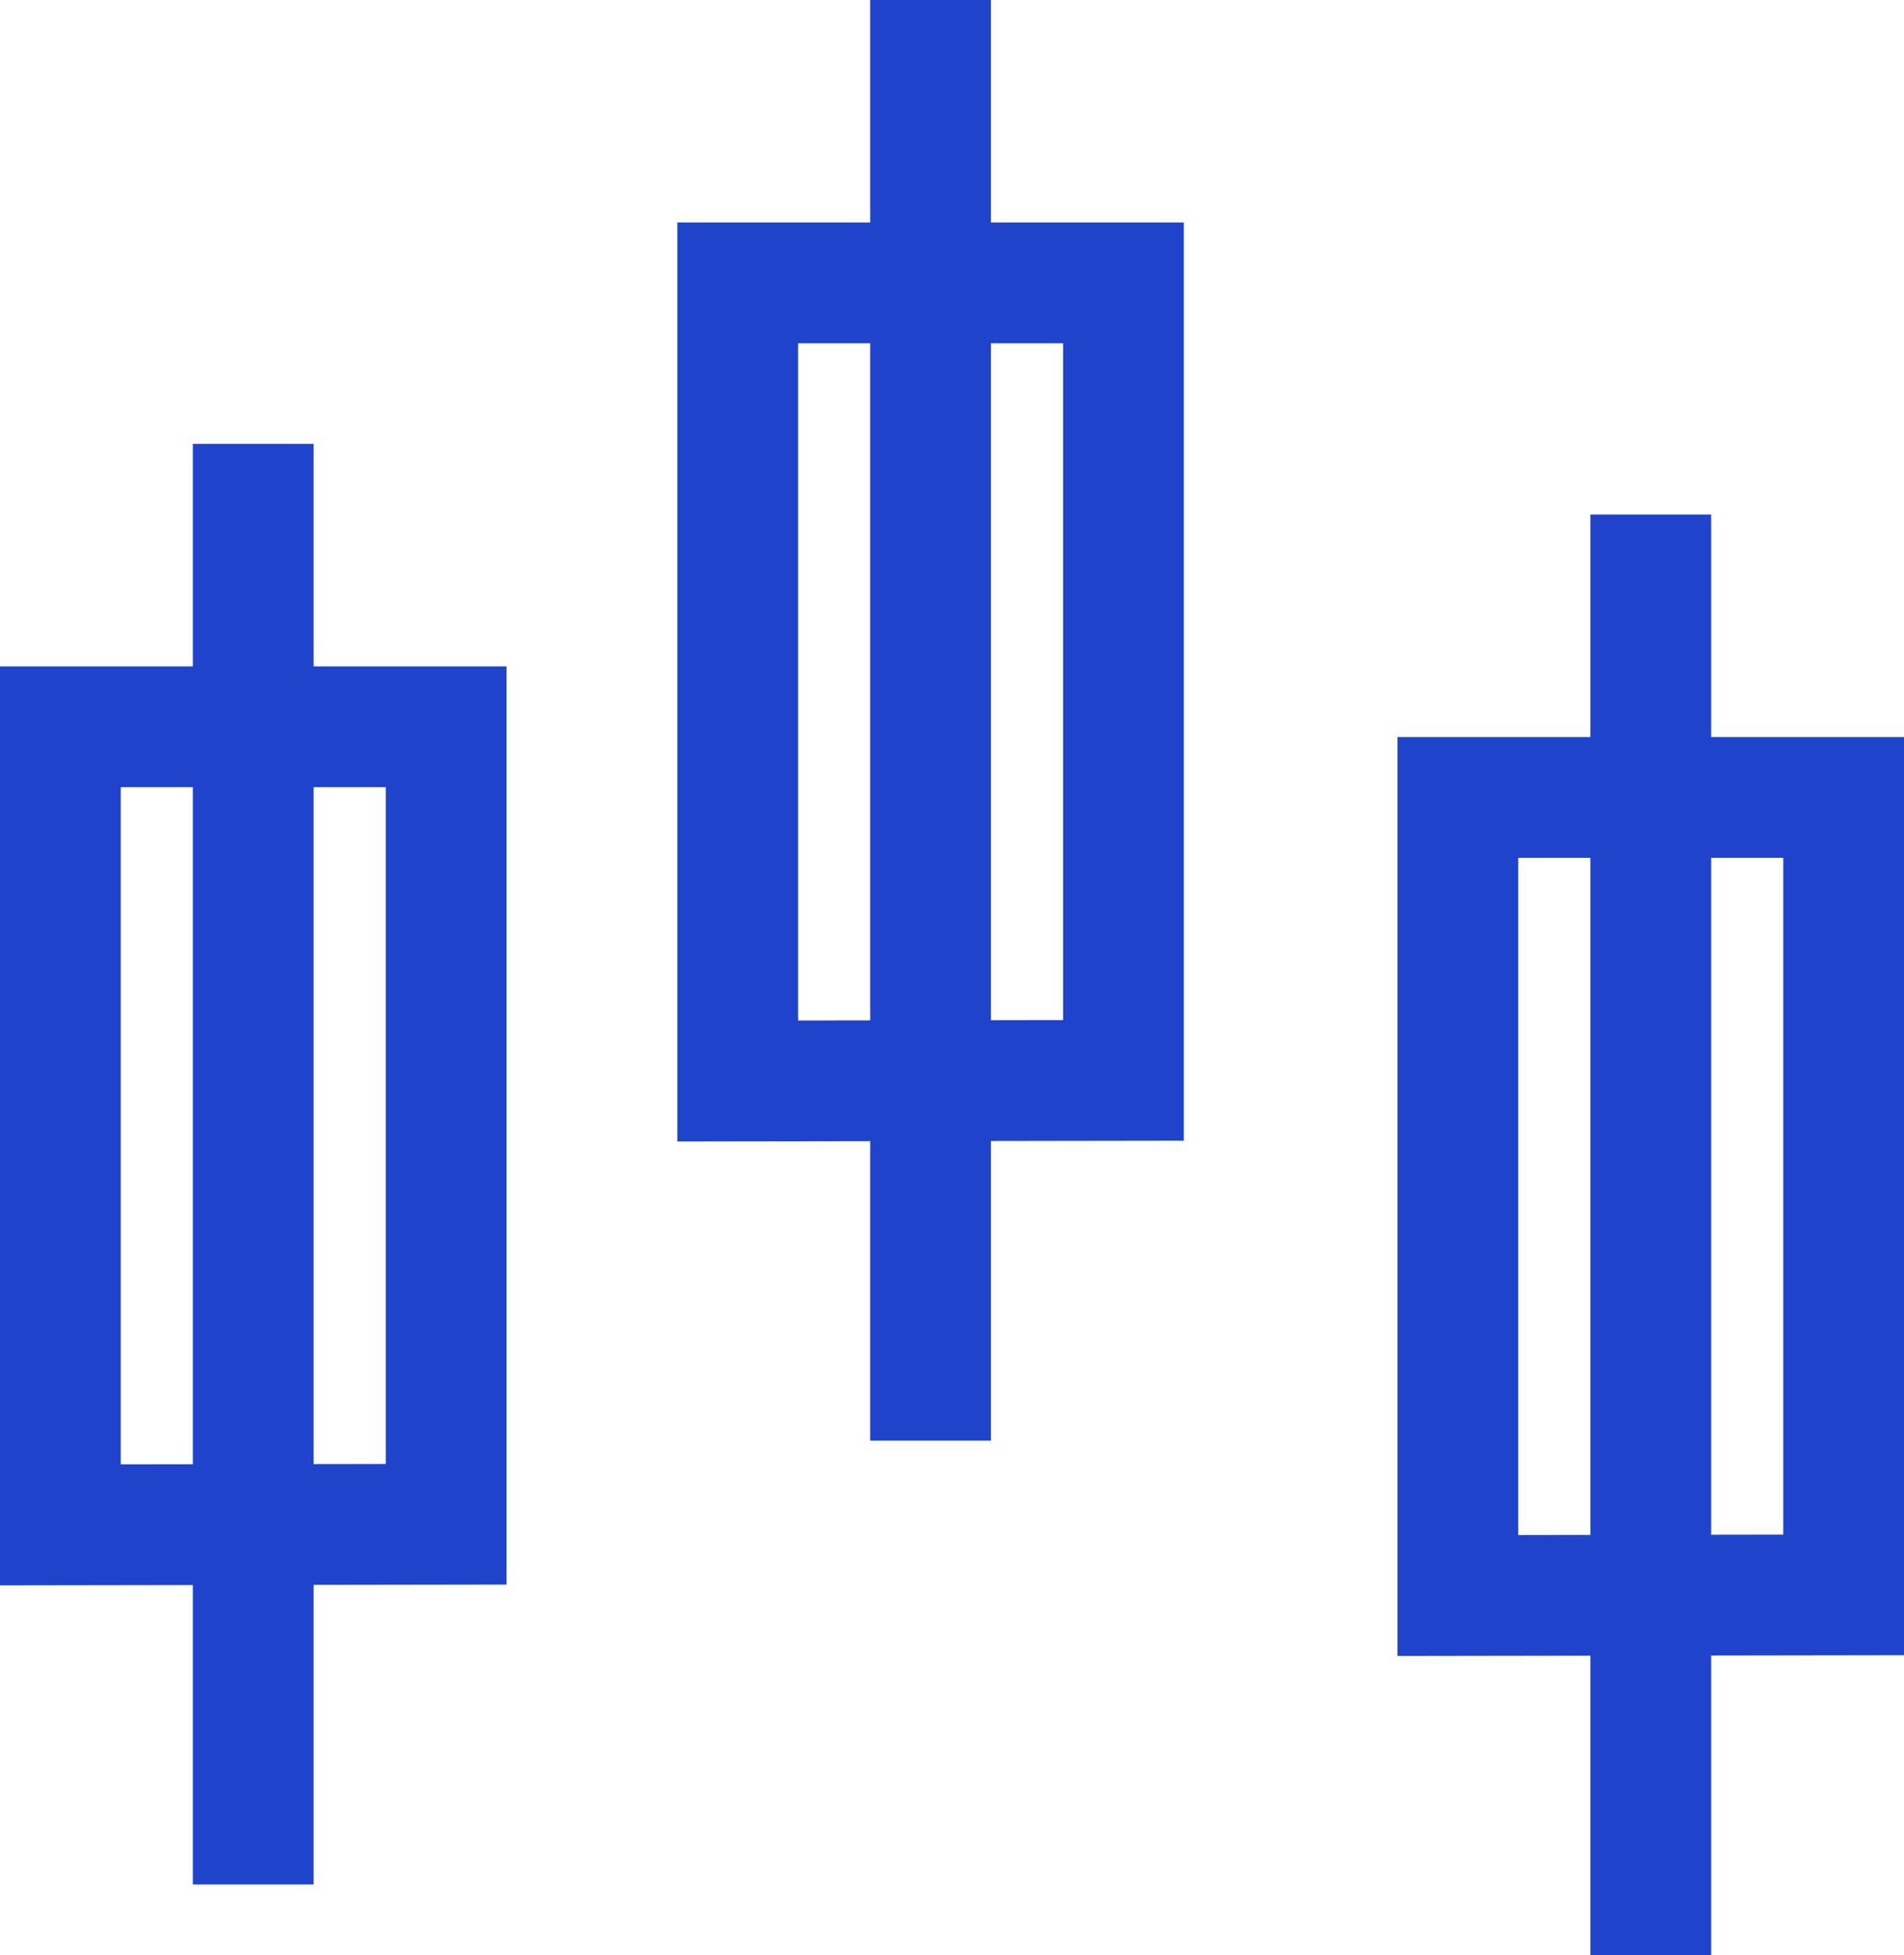 <?xml version="1.0" encoding="UTF-8"?><svg id="_レイヤー_2" xmlns="http://www.w3.org/2000/svg" viewBox="0 0 63.08 64.75"><defs><style>.cls-1{fill:none;stroke:#1f44cb;stroke-miterlimit:10;stroke-width:4px;}</style></defs><g id="_シスてむフロー"><line class="cls-1" x1="8.39" y1="14.7" x2="8.39" y2="62.41"/><polygon class="cls-1" points="2 24.07 2 50.5 14.78 50.48 14.78 24.07 2 24.07"/><line class="cls-1" x1="30.83" x2="30.83" y2="47.71"/><polygon class="cls-1" points="24.44 9.37 24.44 35.8 37.22 35.78 37.22 9.37 24.44 9.37"/><line class="cls-1" x1="54.69" y1="17.04" x2="54.69" y2="64.75"/><polygon class="cls-1" points="48.3 26.41 48.3 52.84 61.08 52.82 61.08 26.41 48.3 26.41"/></g></svg>